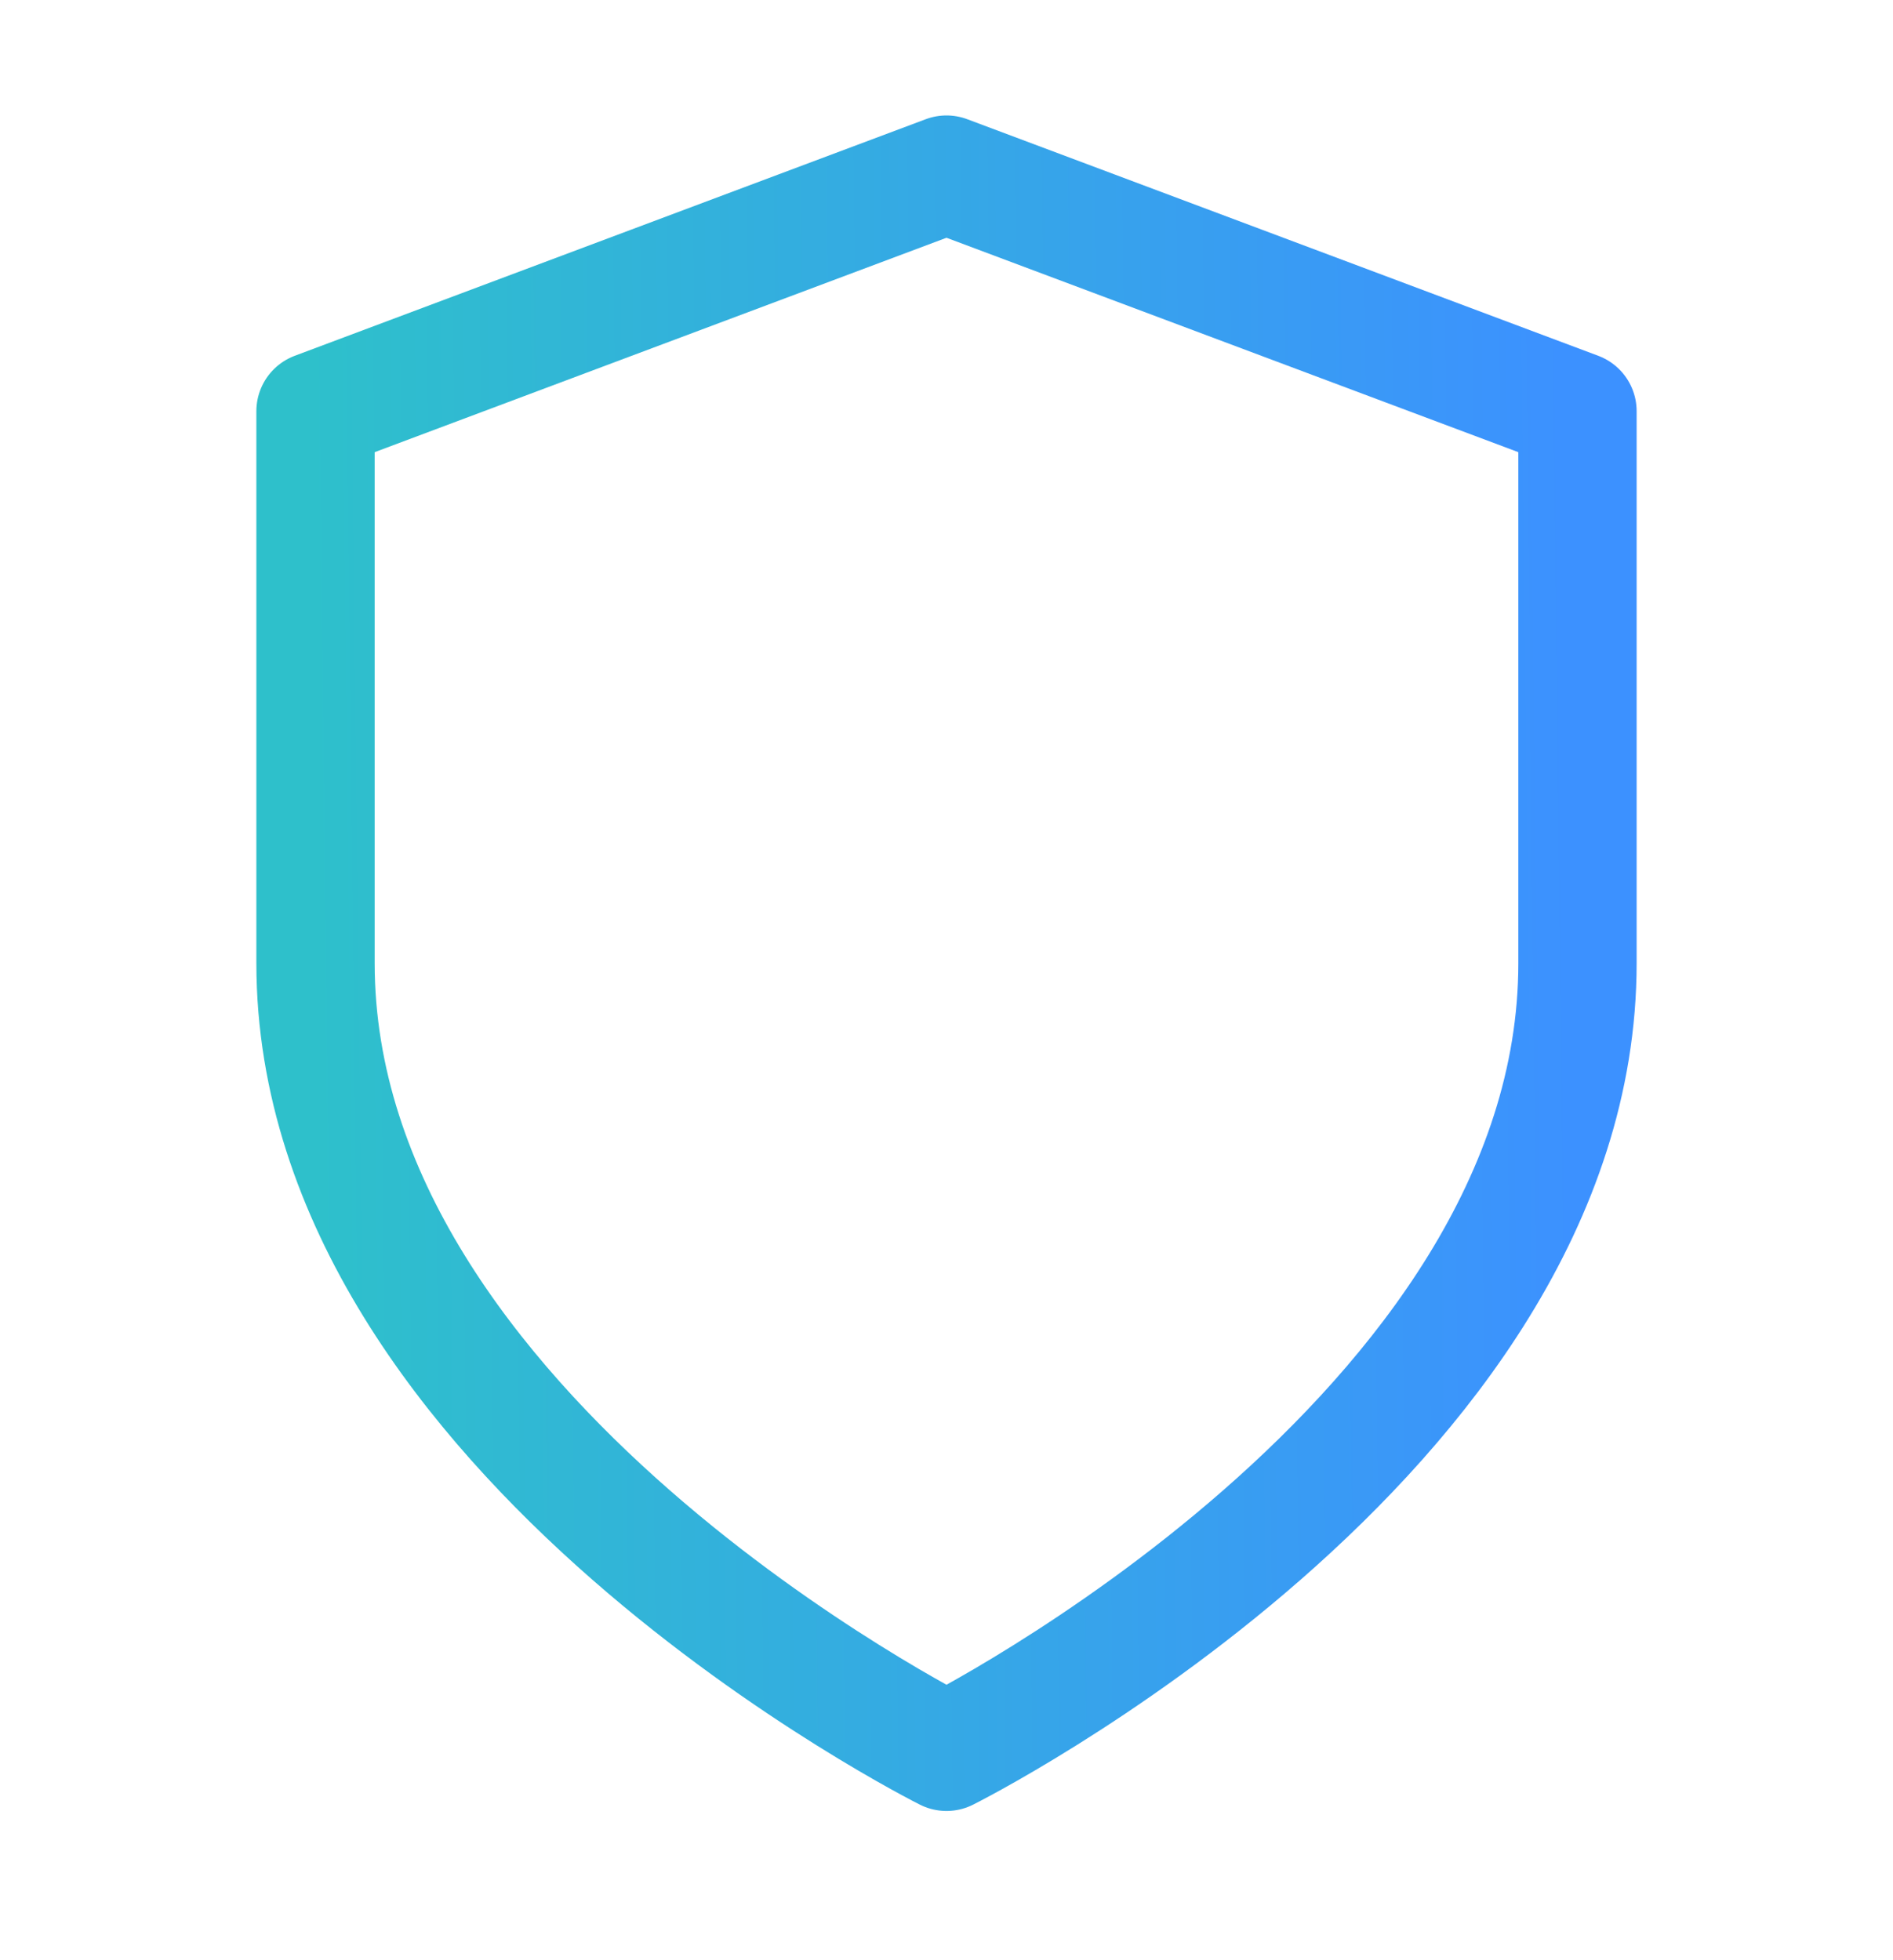 <svg width="28" height="29" viewBox="0 0 28 29" fill="none" xmlns="http://www.w3.org/2000/svg">
<path d="M14 25.917C14 25.917 23.333 21.25 23.333 14.25V6.083L14 2.583L4.667 6.083V14.25C4.667 21.25 14 25.917 14 25.917Z" stroke="url(#paint0_linear_0_3601)" stroke-width="1.75" stroke-linecap="round" stroke-linejoin="round"/>
<defs>
<linearGradient id="paint0_linear_0_3601" x1="23.333" y1="19.84" x2="4.695" y2="20.048" gradientUnits="userSpaceOnUse">
<stop stop-color="#3C91FF"/>
<stop offset="1" stop-color="#2EC0CB"/>
</linearGradient>
</defs>
</svg>

